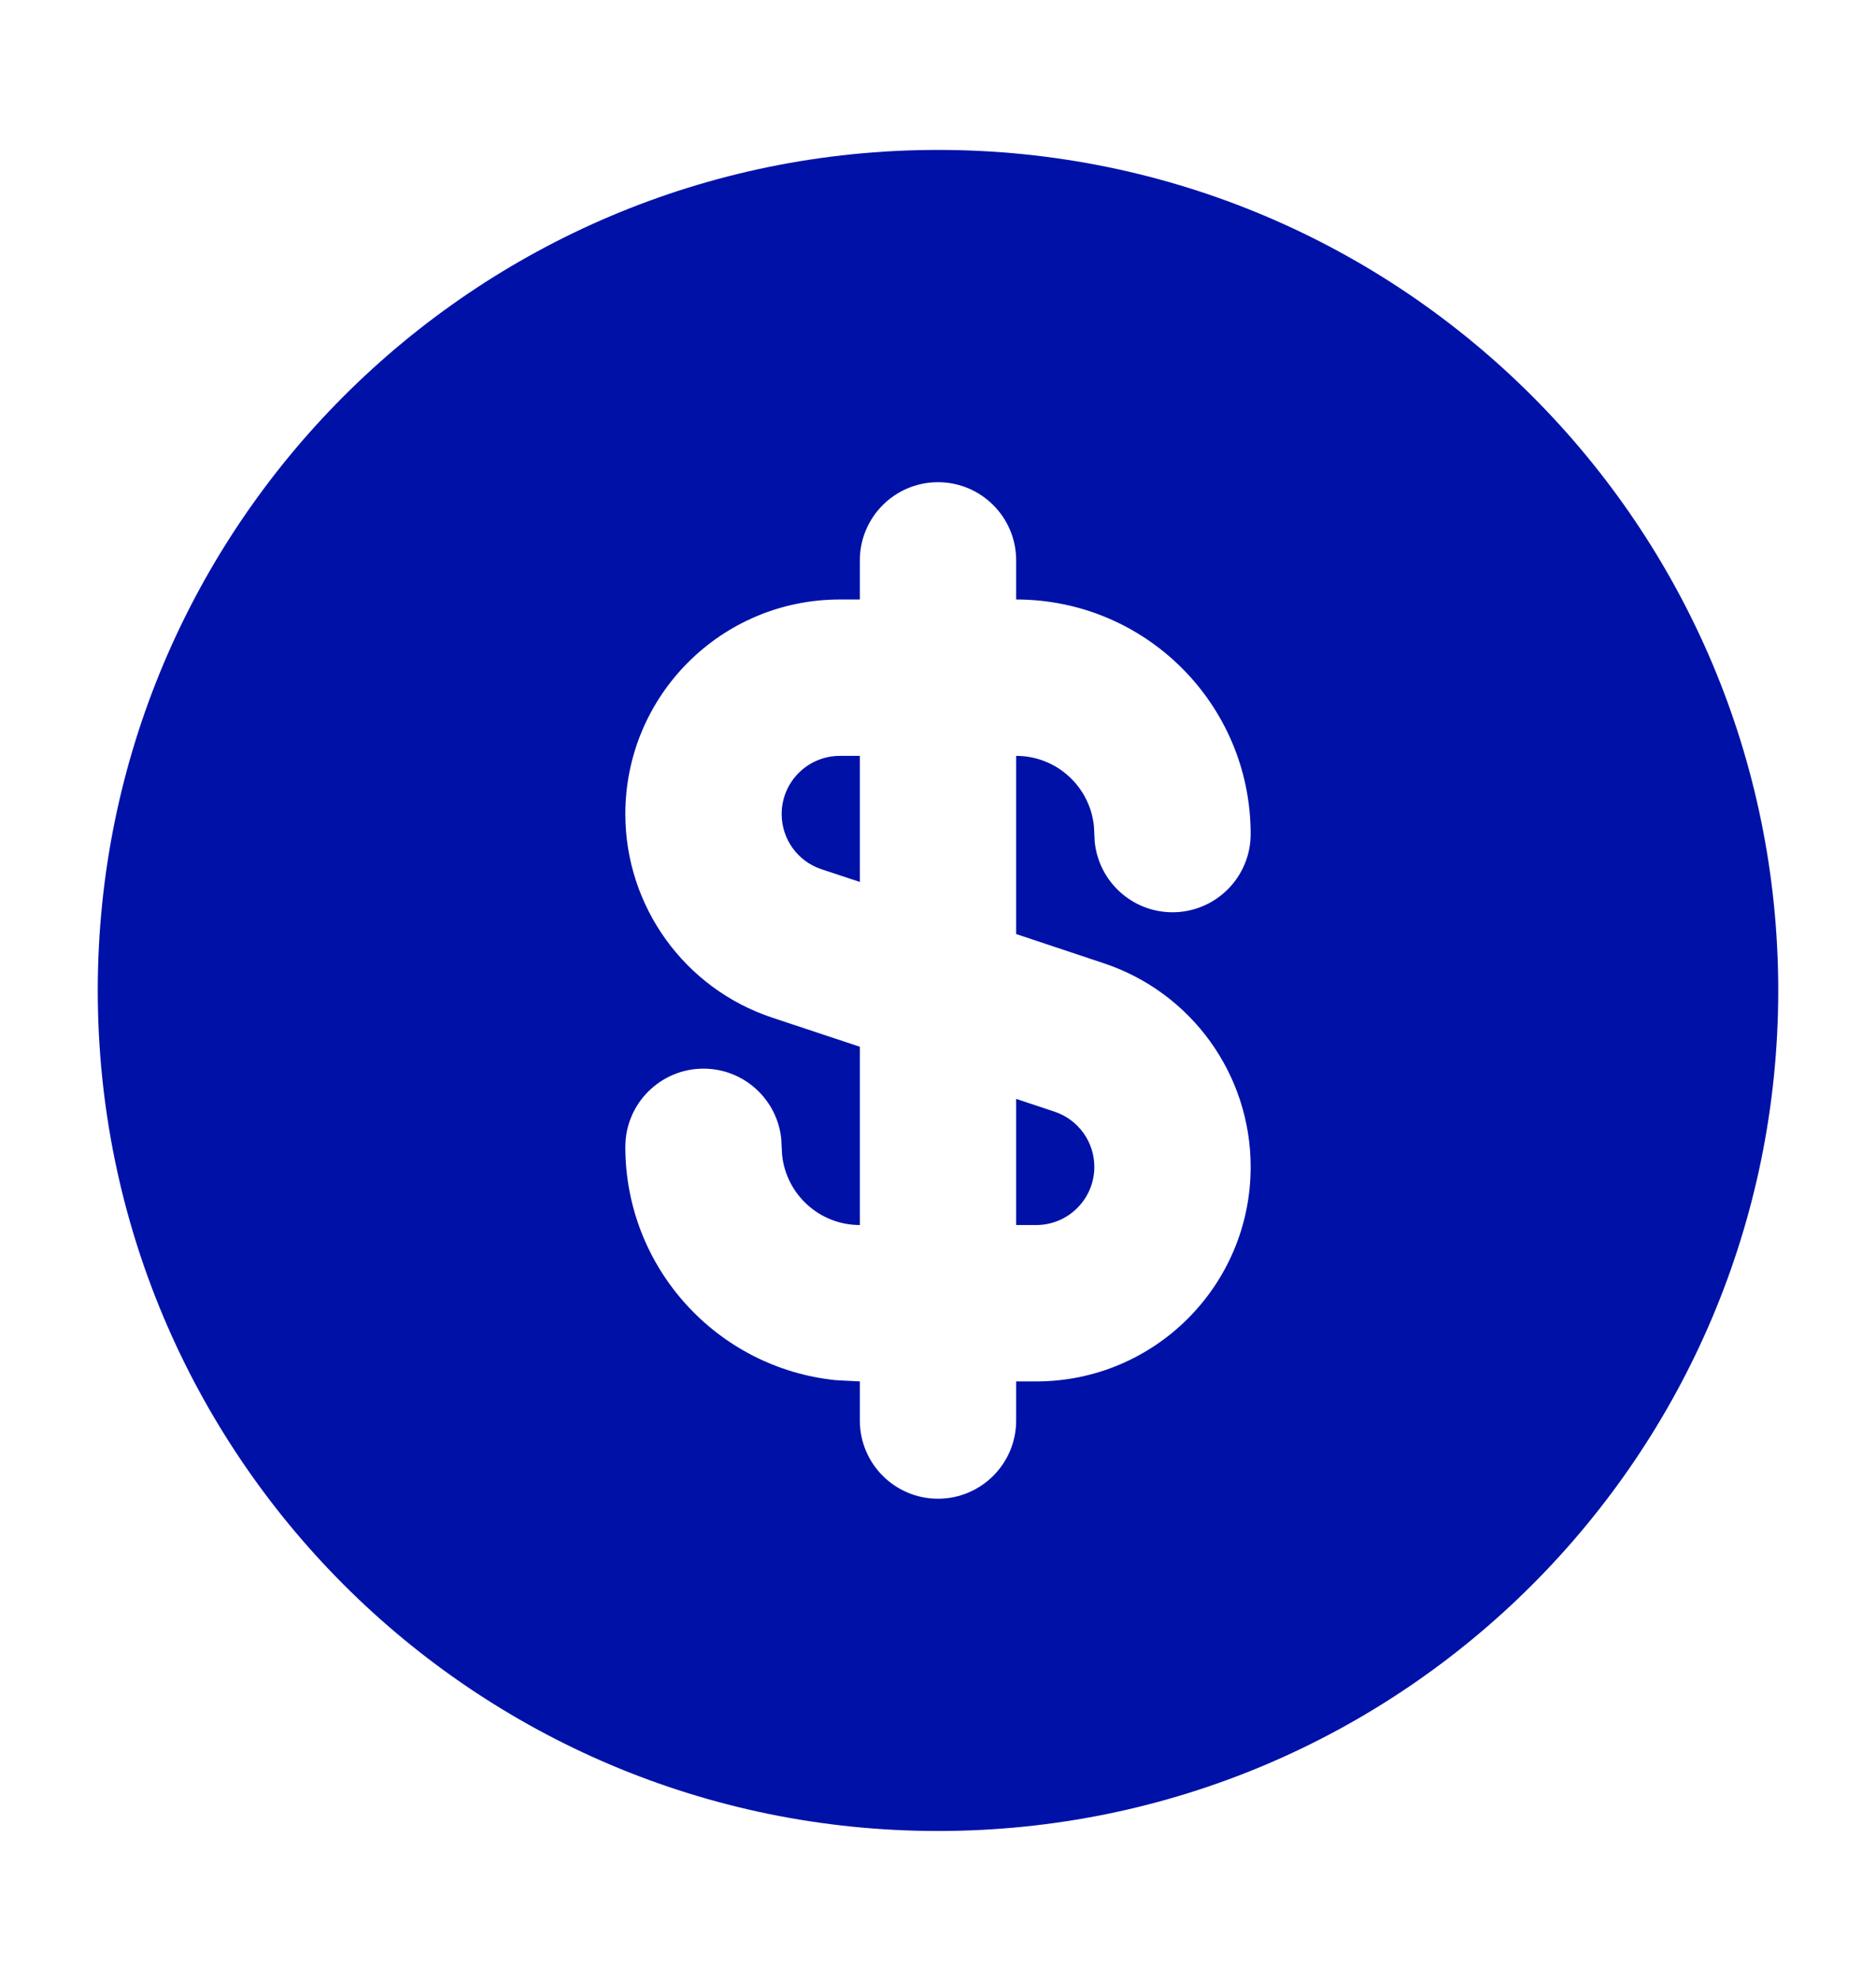 <svg width="18" height="19" viewBox="0 0 18 19" fill="none" xmlns="http://www.w3.org/2000/svg">
<path d="M9 1.438C13.453 1.438 17.062 5.047 17.062 9.5C17.062 13.953 13.453 17.562 9 17.562C4.547 17.562 0.938 13.953 0.938 9.5C0.938 5.047 4.547 1.438 9 1.438ZM9 4.625C8.586 4.625 8.25 4.961 8.25 5.375V5.75H8.058C6.921 5.75 6 6.671 6 7.808C6 8.693 6.567 9.48 7.407 9.76L8.25 10.04V11.75C7.862 11.75 7.543 11.455 7.504 11.077L7.496 10.923C7.457 10.545 7.138 10.25 6.75 10.25C6.336 10.25 6 10.586 6 11C6 12.165 6.885 13.123 8.02 13.238L8.25 13.25V13.625C8.25 14.039 8.586 14.375 9 14.375C9.414 14.375 9.75 14.039 9.75 13.625V13.25H9.942C11.079 13.25 12 12.329 12 11.192C12 10.307 11.433 9.52 10.593 9.24L9.75 8.959V7.25C10.138 7.25 10.457 7.545 10.496 7.923L10.504 8.077C10.543 8.455 10.862 8.75 11.25 8.75C11.664 8.75 12 8.414 12 8C12 6.757 10.993 5.75 9.75 5.75V5.375C9.75 4.961 9.414 4.625 9 4.625ZM10.119 10.663C10.347 10.739 10.5 10.953 10.5 11.192C10.5 11.5 10.25 11.75 9.942 11.75H9.75V10.54L10.119 10.663ZM8.25 7.25V8.459L7.881 8.337C7.653 8.261 7.5 8.048 7.5 7.808C7.5 7.5 7.75 7.25 8.058 7.25H8.25Z" fill="#0011A8"/>
</svg>
